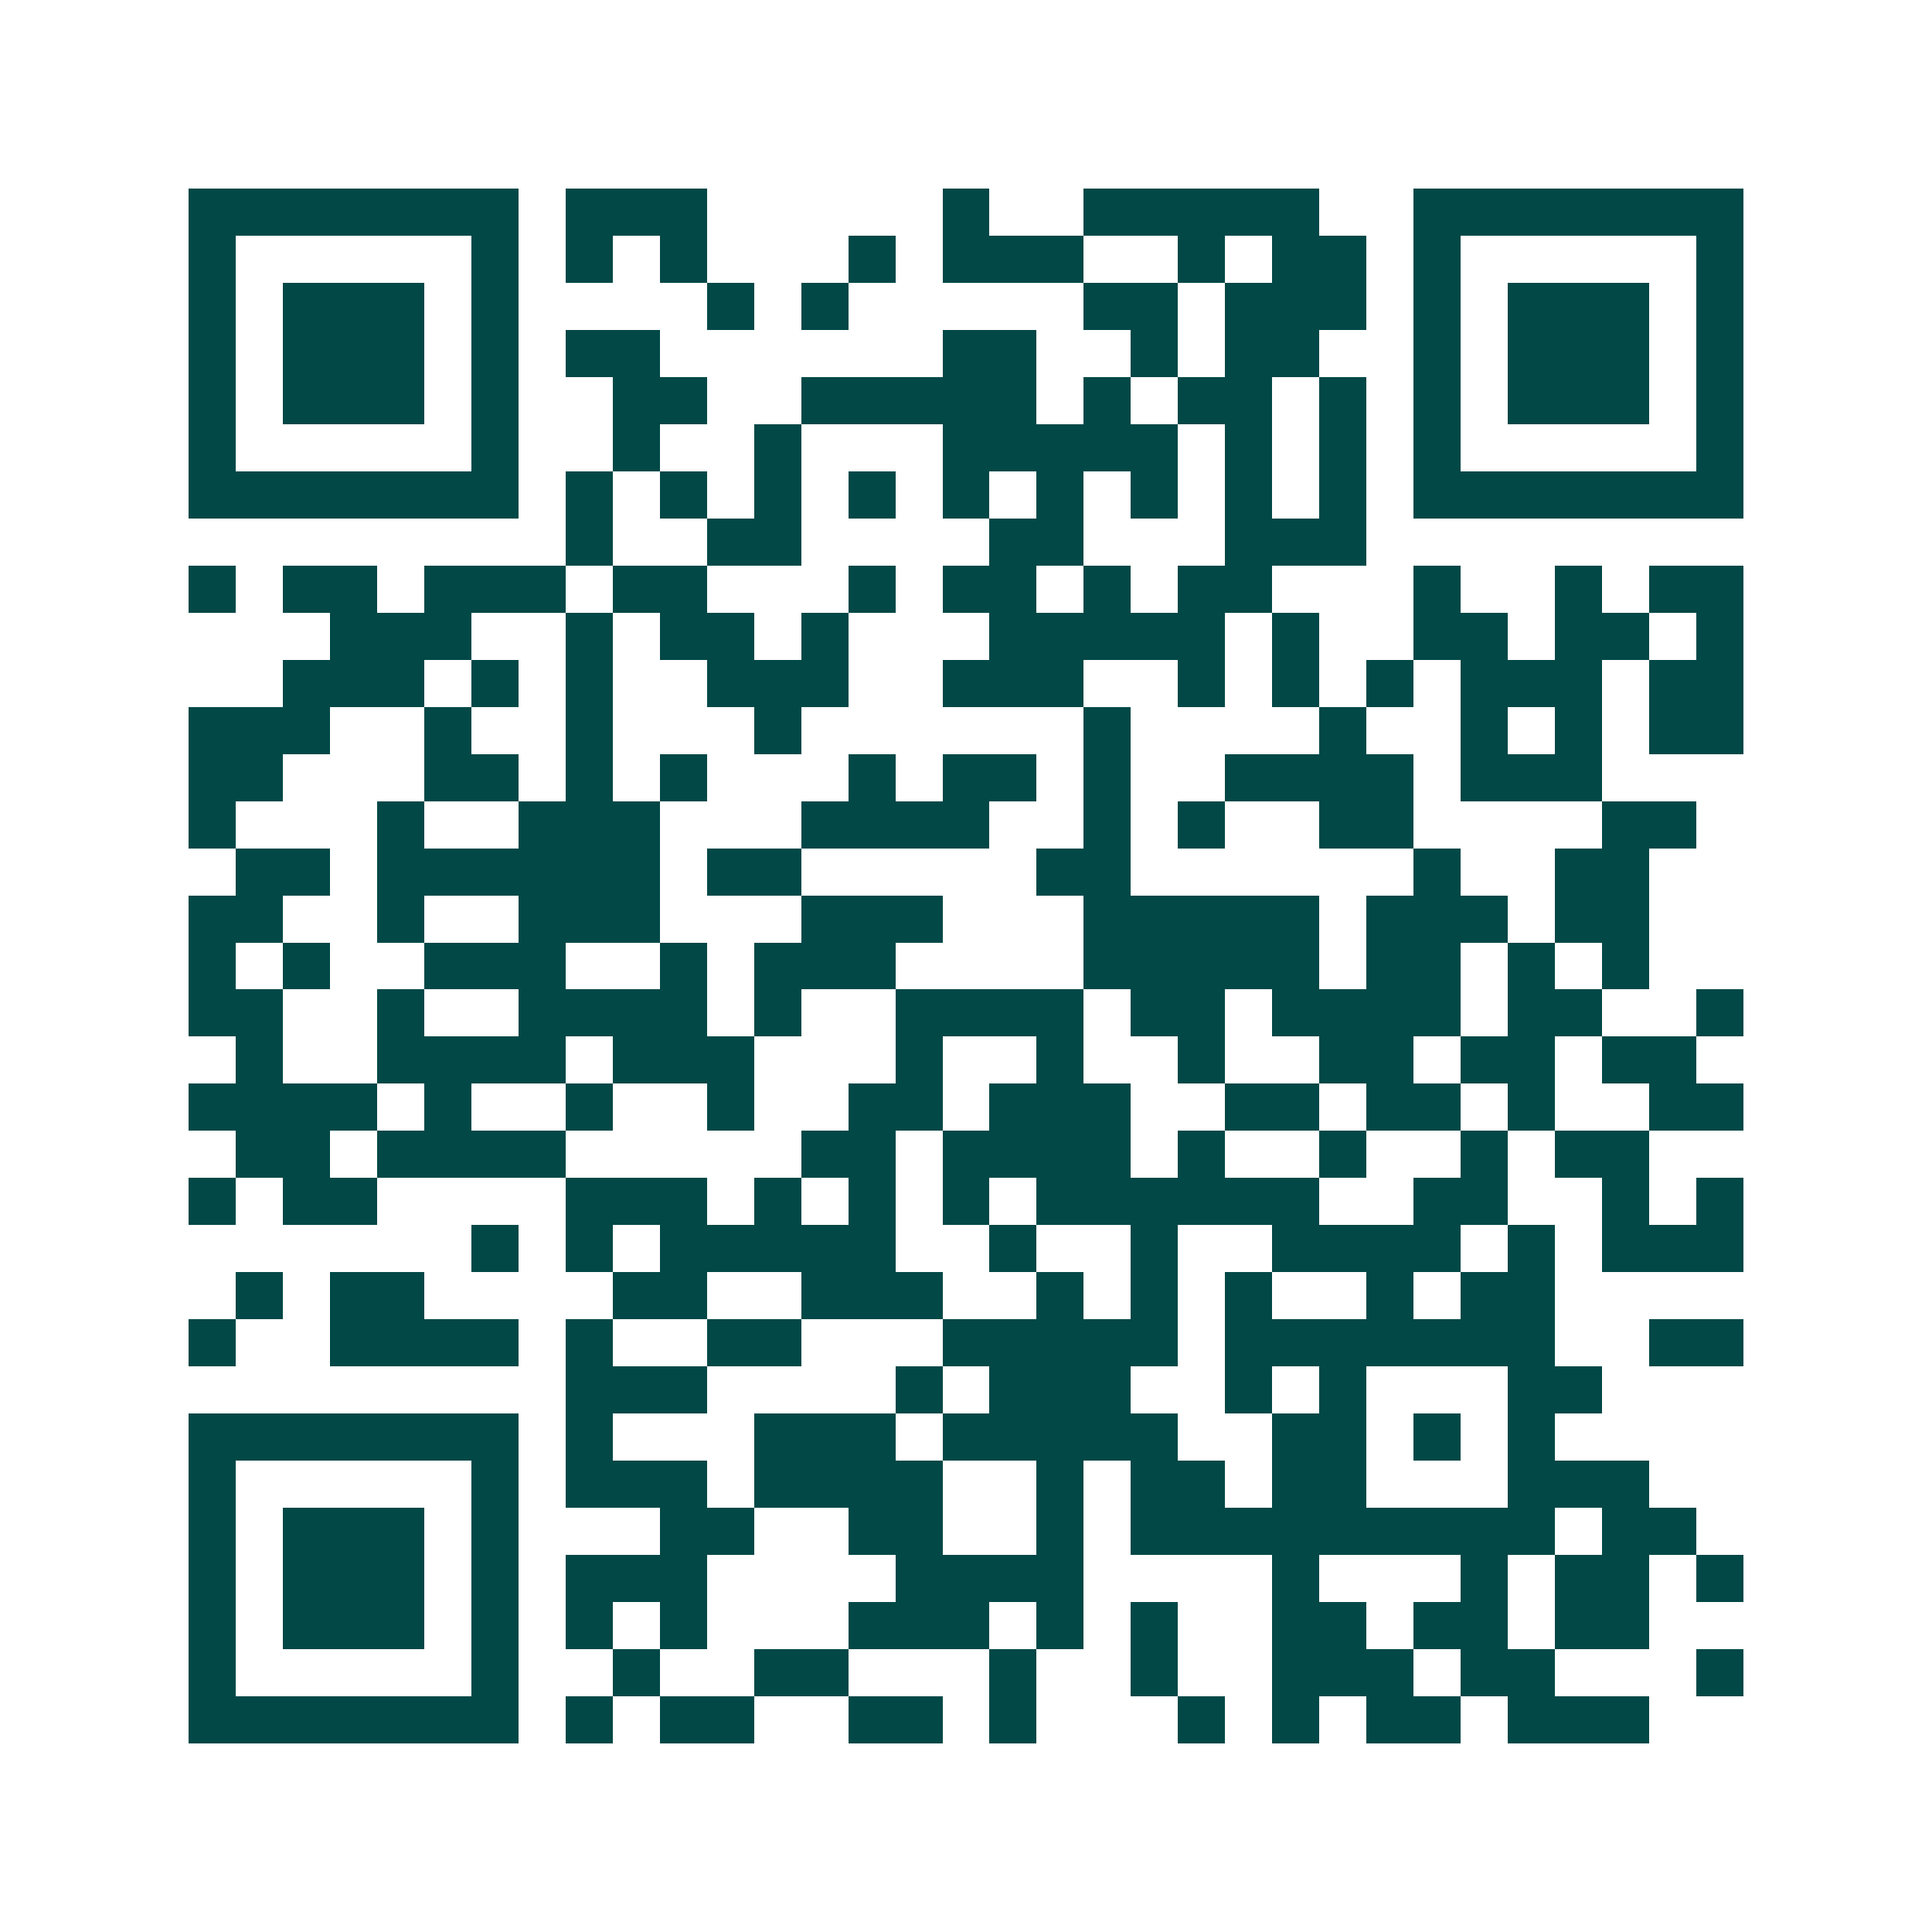 <svg xmlns="http://www.w3.org/2000/svg" width="200" height="200" viewBox="0 0 41 41" shape-rendering="crispEdges"><path fill="#ffffff" d="M0 0h41v41H0z"/><path stroke="#014847" d="M4 4.5h7m1 0h3m5 0h1m2 0h5m2 0h7M4 5.5h1m5 0h1m1 0h1m1 0h1m3 0h1m1 0h3m2 0h1m1 0h2m1 0h1m5 0h1M4 6.5h1m1 0h3m1 0h1m4 0h1m1 0h1m5 0h2m1 0h3m1 0h1m1 0h3m1 0h1M4 7.5h1m1 0h3m1 0h1m1 0h2m6 0h2m2 0h1m1 0h2m2 0h1m1 0h3m1 0h1M4 8.5h1m1 0h3m1 0h1m2 0h2m2 0h5m1 0h1m1 0h2m1 0h1m1 0h1m1 0h3m1 0h1M4 9.5h1m5 0h1m2 0h1m2 0h1m3 0h5m1 0h1m1 0h1m1 0h1m5 0h1M4 10.5h7m1 0h1m1 0h1m1 0h1m1 0h1m1 0h1m1 0h1m1 0h1m1 0h1m1 0h1m1 0h7M12 11.5h1m2 0h2m4 0h2m3 0h3M4 12.5h1m1 0h2m1 0h3m1 0h2m3 0h1m1 0h2m1 0h1m1 0h2m3 0h1m2 0h1m1 0h2M7 13.5h3m2 0h1m1 0h2m1 0h1m3 0h5m1 0h1m2 0h2m1 0h2m1 0h1M6 14.5h3m1 0h1m1 0h1m2 0h3m2 0h3m2 0h1m1 0h1m1 0h1m1 0h3m1 0h2M4 15.5h3m2 0h1m2 0h1m3 0h1m6 0h1m4 0h1m2 0h1m1 0h1m1 0h2M4 16.5h2m3 0h2m1 0h1m1 0h1m3 0h1m1 0h2m1 0h1m2 0h4m1 0h3M4 17.5h1m3 0h1m2 0h3m3 0h4m2 0h1m1 0h1m2 0h2m4 0h2M5 18.5h2m1 0h6m1 0h2m5 0h2m6 0h1m2 0h2M4 19.5h2m2 0h1m2 0h3m3 0h3m3 0h5m1 0h3m1 0h2M4 20.5h1m1 0h1m2 0h3m2 0h1m1 0h3m4 0h5m1 0h2m1 0h1m1 0h1M4 21.5h2m2 0h1m2 0h4m1 0h1m2 0h4m1 0h2m1 0h4m1 0h2m2 0h1M5 22.5h1m2 0h4m1 0h3m3 0h1m2 0h1m2 0h1m2 0h2m1 0h2m1 0h2M4 23.5h4m1 0h1m2 0h1m2 0h1m2 0h2m1 0h3m2 0h2m1 0h2m1 0h1m2 0h2M5 24.5h2m1 0h4m5 0h2m1 0h4m1 0h1m2 0h1m2 0h1m1 0h2M4 25.5h1m1 0h2m4 0h3m1 0h1m1 0h1m1 0h1m1 0h6m2 0h2m2 0h1m1 0h1M10 26.5h1m1 0h1m1 0h5m2 0h1m2 0h1m2 0h4m1 0h1m1 0h3M5 27.5h1m1 0h2m4 0h2m2 0h3m2 0h1m1 0h1m1 0h1m2 0h1m1 0h2M4 28.5h1m2 0h4m1 0h1m2 0h2m3 0h5m1 0h7m2 0h2M12 29.5h3m4 0h1m1 0h3m2 0h1m1 0h1m3 0h2M4 30.5h7m1 0h1m3 0h3m1 0h5m2 0h2m1 0h1m1 0h1M4 31.5h1m5 0h1m1 0h3m1 0h4m2 0h1m1 0h2m1 0h2m3 0h3M4 32.5h1m1 0h3m1 0h1m3 0h2m2 0h2m2 0h1m1 0h9m1 0h2M4 33.5h1m1 0h3m1 0h1m1 0h3m4 0h4m4 0h1m3 0h1m1 0h2m1 0h1M4 34.5h1m1 0h3m1 0h1m1 0h1m1 0h1m3 0h3m1 0h1m1 0h1m2 0h2m1 0h2m1 0h2M4 35.5h1m5 0h1m2 0h1m2 0h2m3 0h1m2 0h1m2 0h3m1 0h2m3 0h1M4 36.5h7m1 0h1m1 0h2m2 0h2m1 0h1m3 0h1m1 0h1m1 0h2m1 0h3"/></svg>

